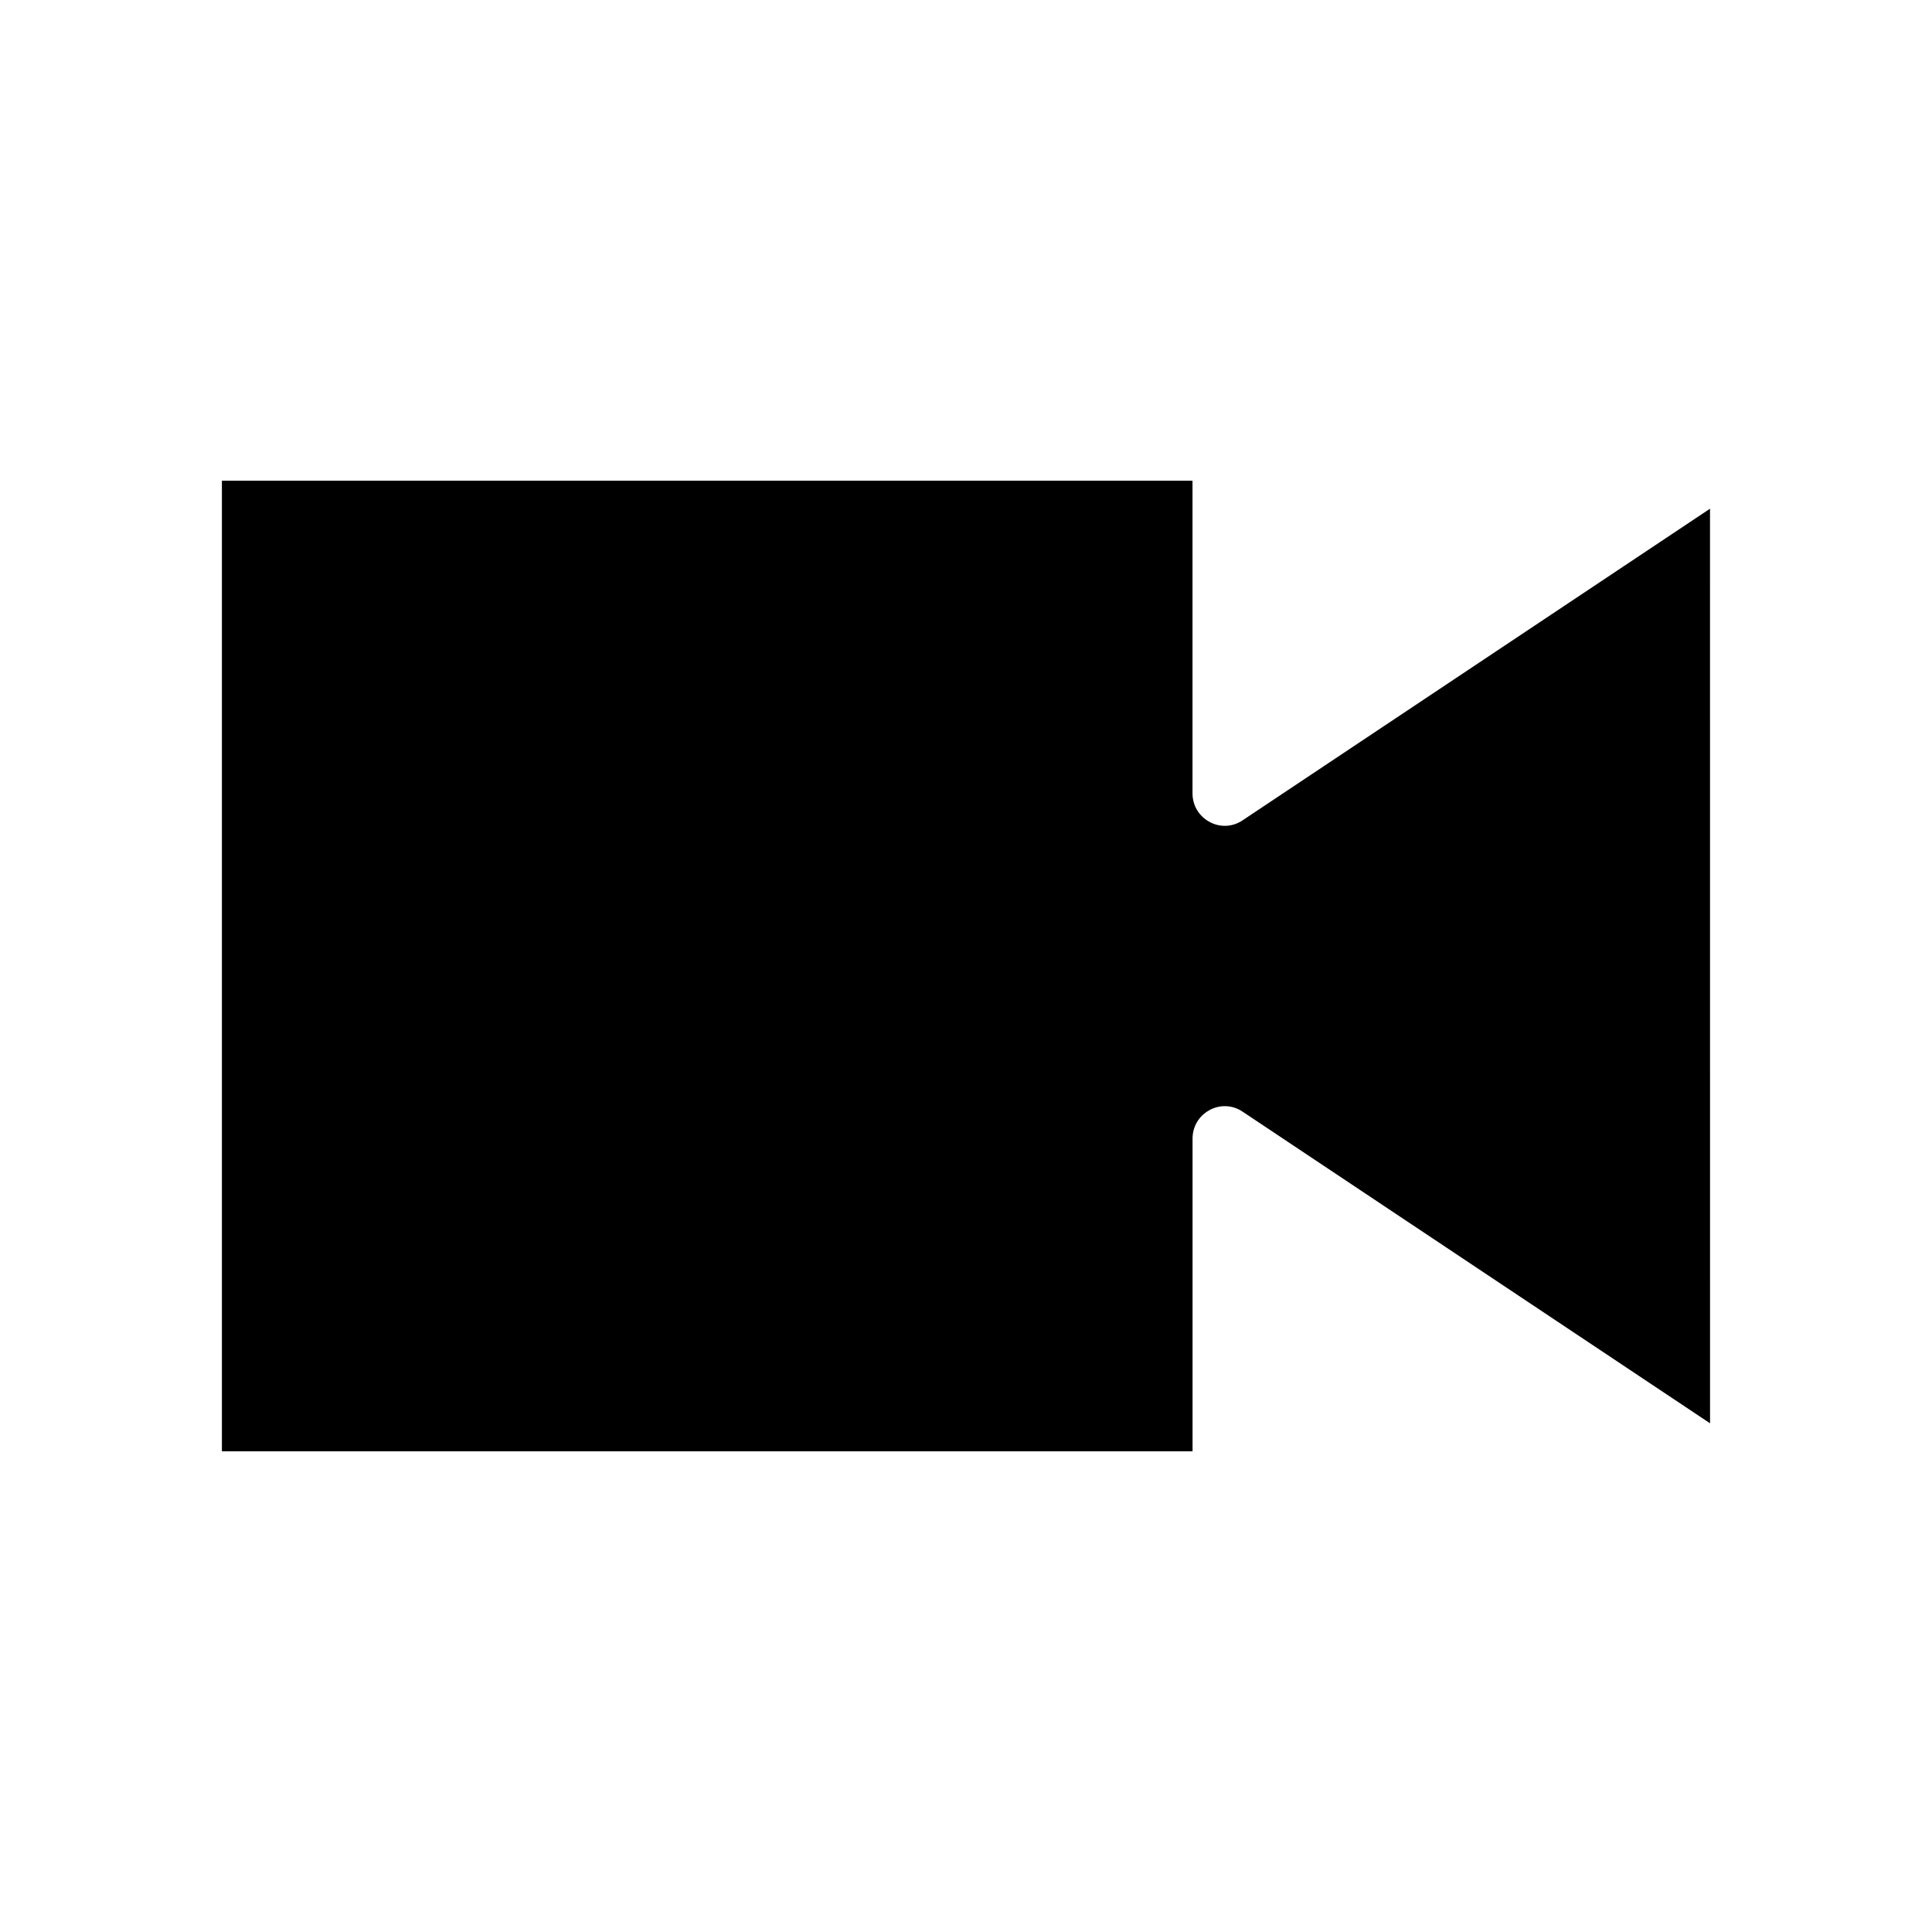 <?xml version="1.0" encoding="UTF-8"?>
<!-- Uploaded to: ICON Repo, www.svgrepo.com, Generator: ICON Repo Mixer Tools -->
<svg fill="#000000" width="800px" height="800px" version="1.1" viewBox="144 144 512 512" xmlns="http://www.w3.org/2000/svg">
 <path d="m597.18 521.19-123.85-82.57c-2.66-1.82-6.019-1.961-8.816-0.418-2.801 1.539-4.477 4.34-4.477 7.559v82.848h-257.23v-257.22h257.22v82.848c0 3.219 1.68 6.019 4.477 7.559 2.801 1.539 6.156 1.398 8.816-0.418l123.85-82.57z"/>
</svg>